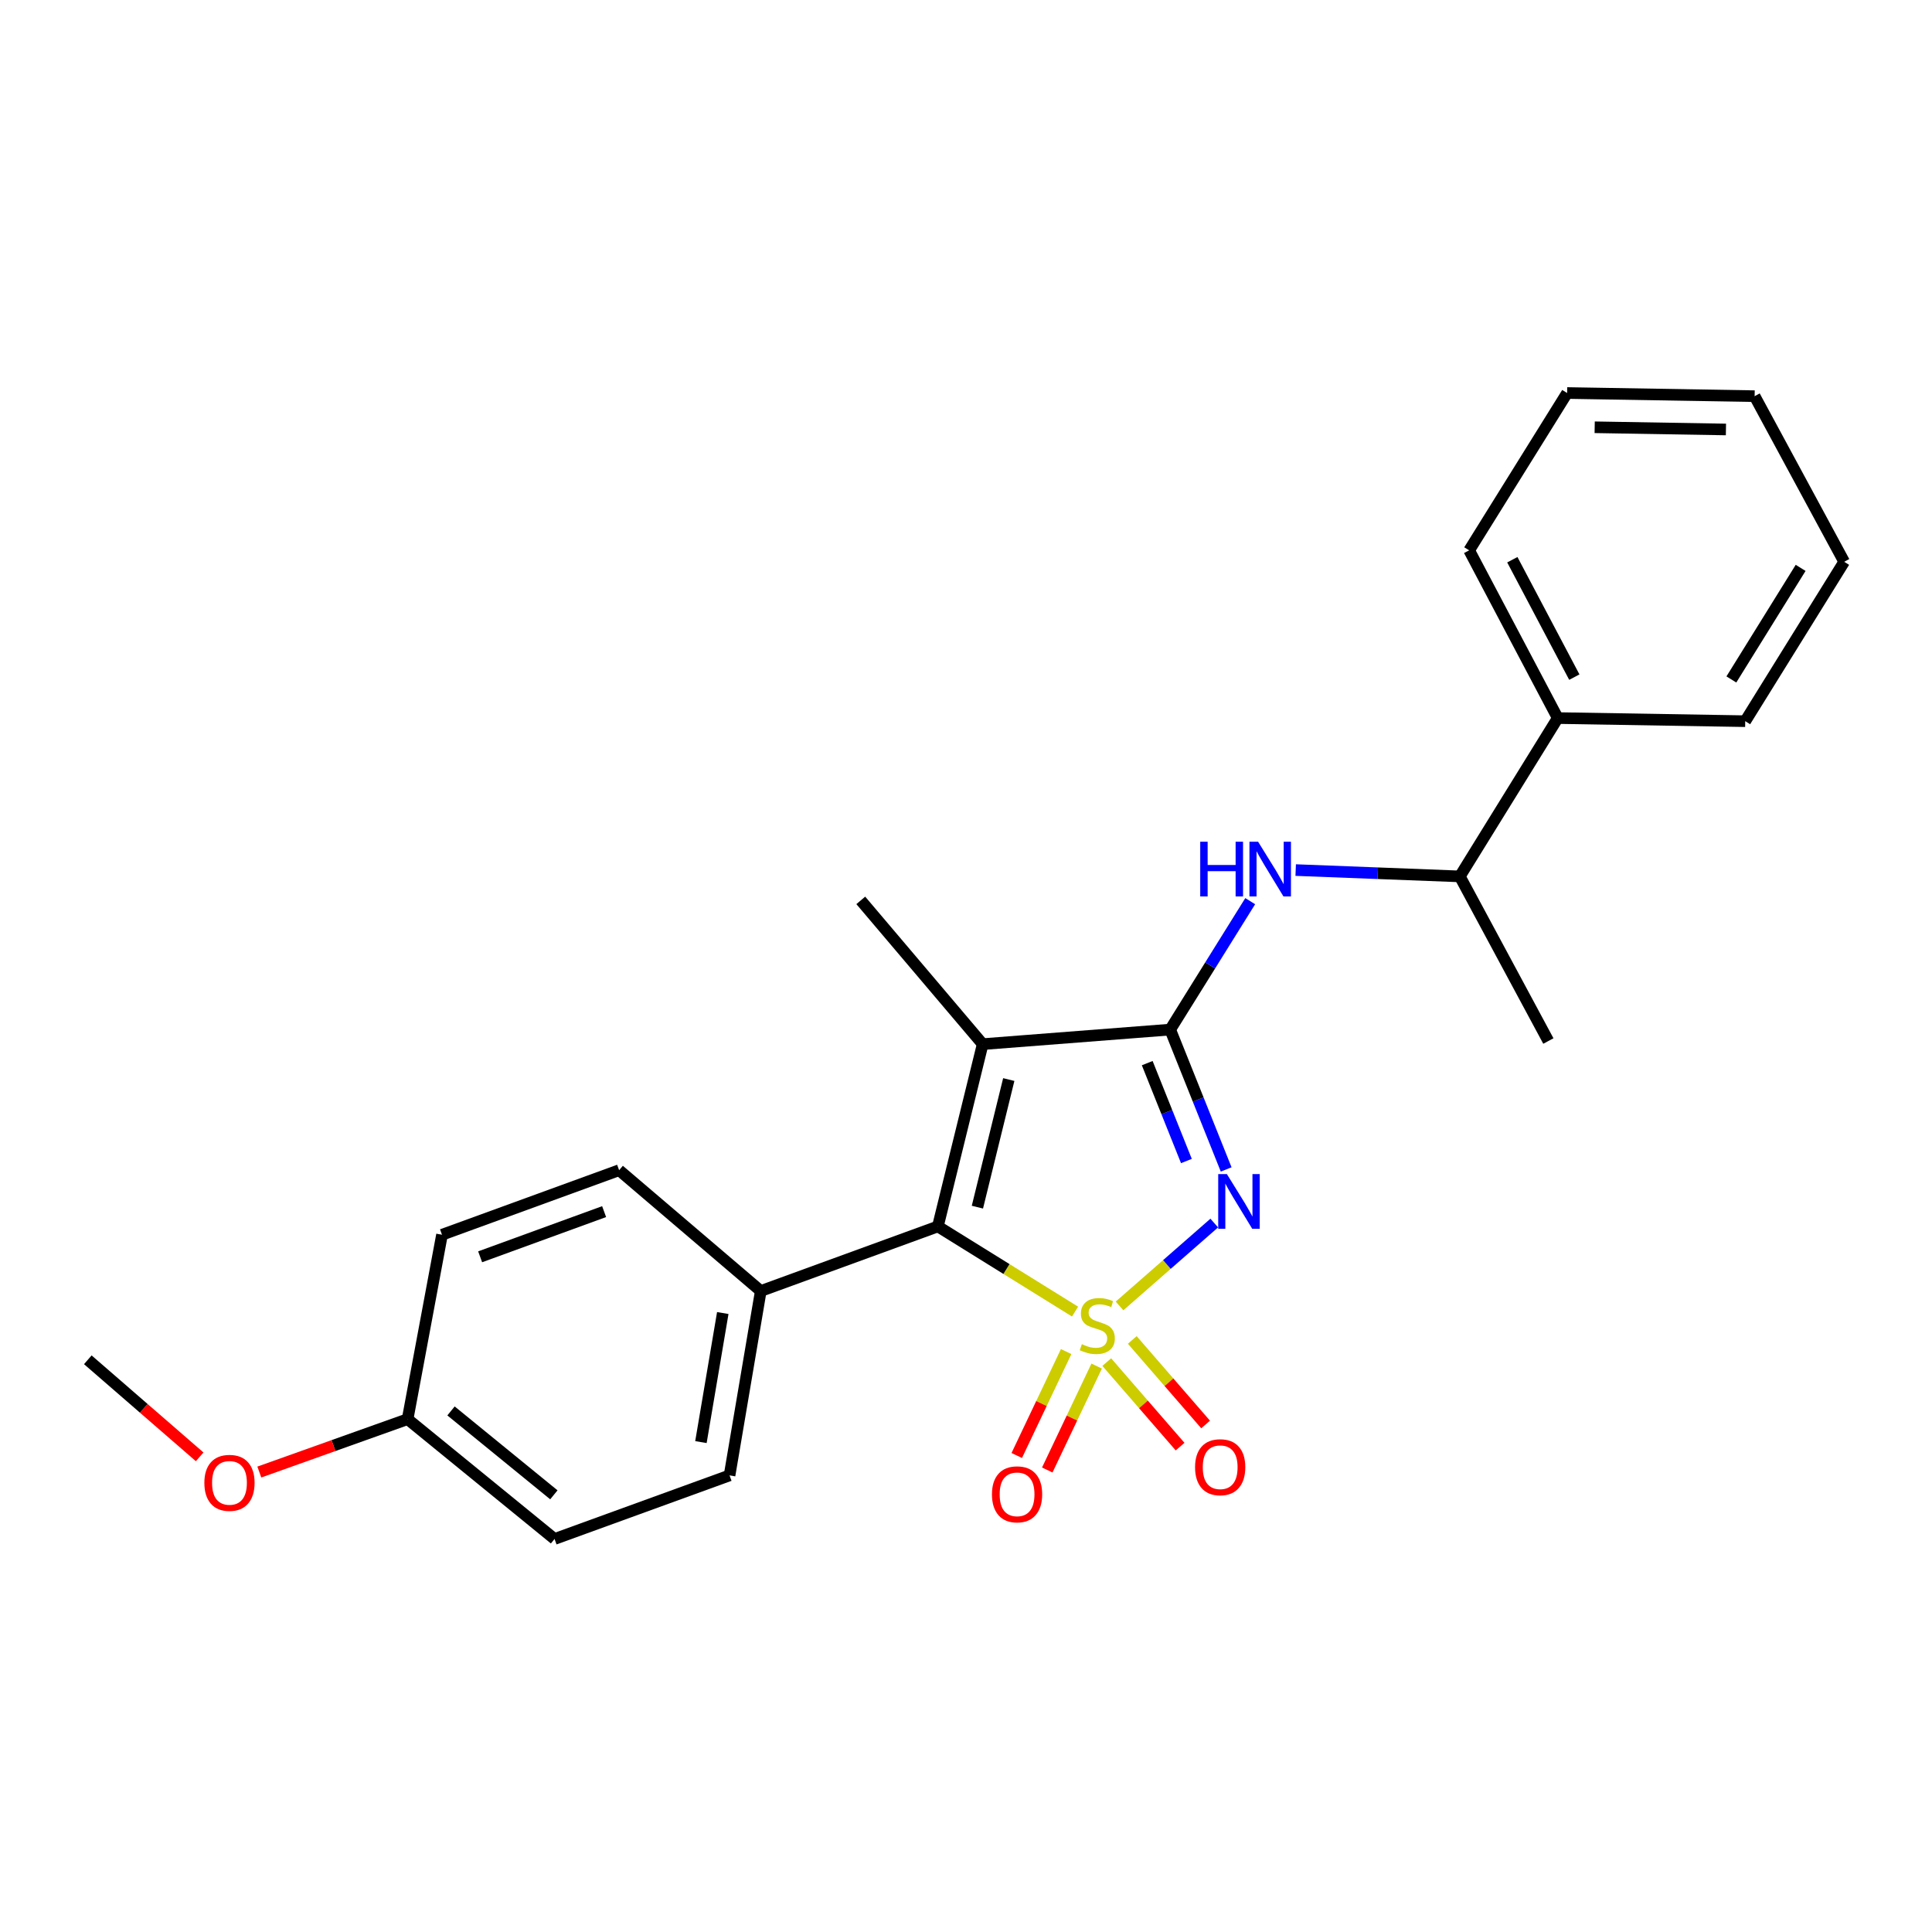 <?xml version='1.0' encoding='iso-8859-1'?>
<svg version='1.1' baseProfile='full'
              xmlns='http://www.w3.org/2000/svg'
                      xmlns:rdkit='http://www.rdkit.org/xml'
                      xmlns:xlink='http://www.w3.org/1999/xlink'
                  xml:space='preserve'
width='1000px' height='1000px' viewBox='0 0 1000 1000'>
<!-- END OF HEADER -->
<rect style='opacity:1.0;fill:#FFFFFF;stroke:none' width='1000' height='1000' x='0' y='0'> </rect>
<path class='bond-0' d='M 579.474,675.949 L 603.984,654.501' style='fill:none;fill-rule:evenodd;stroke:#CCCC00;stroke-width:6px;stroke-linecap:butt;stroke-linejoin:miter;stroke-opacity:1' />
<path class='bond-0' d='M 603.984,654.501 L 628.495,633.053' style='fill:none;fill-rule:evenodd;stroke:#0000FF;stroke-width:6px;stroke-linecap:butt;stroke-linejoin:miter;stroke-opacity:1' />
<path class='bond-2' d='M 556.45,678.883 L 520.943,656.841' style='fill:none;fill-rule:evenodd;stroke:#CCCC00;stroke-width:6px;stroke-linecap:butt;stroke-linejoin:miter;stroke-opacity:1' />
<path class='bond-2' d='M 520.943,656.841 L 485.437,634.799' style='fill:none;fill-rule:evenodd;stroke:#000000;stroke-width:6px;stroke-linecap:butt;stroke-linejoin:miter;stroke-opacity:1' />
<path class='bond-5' d='M 572.86,705.021 L 591.836,726.895' style='fill:none;fill-rule:evenodd;stroke:#CCCC00;stroke-width:6px;stroke-linecap:butt;stroke-linejoin:miter;stroke-opacity:1' />
<path class='bond-5' d='M 591.836,726.895 L 610.812,748.769' style='fill:none;fill-rule:evenodd;stroke:#FF0000;stroke-width:6px;stroke-linecap:butt;stroke-linejoin:miter;stroke-opacity:1' />
<path class='bond-5' d='M 586.069,693.561 L 605.045,715.436' style='fill:none;fill-rule:evenodd;stroke:#CCCC00;stroke-width:6px;stroke-linecap:butt;stroke-linejoin:miter;stroke-opacity:1' />
<path class='bond-5' d='M 605.045,715.436 L 624.021,737.31' style='fill:none;fill-rule:evenodd;stroke:#FF0000;stroke-width:6px;stroke-linecap:butt;stroke-linejoin:miter;stroke-opacity:1' />
<path class='bond-6' d='M 551.838,699.571 L 539.053,726.467' style='fill:none;fill-rule:evenodd;stroke:#CCCC00;stroke-width:6px;stroke-linecap:butt;stroke-linejoin:miter;stroke-opacity:1' />
<path class='bond-6' d='M 539.053,726.467 L 526.267,753.363' style='fill:none;fill-rule:evenodd;stroke:#FF0000;stroke-width:6px;stroke-linecap:butt;stroke-linejoin:miter;stroke-opacity:1' />
<path class='bond-6' d='M 567.632,707.079 L 554.846,733.975' style='fill:none;fill-rule:evenodd;stroke:#CCCC00;stroke-width:6px;stroke-linecap:butt;stroke-linejoin:miter;stroke-opacity:1' />
<path class='bond-6' d='M 554.846,733.975 L 542.061,760.871' style='fill:none;fill-rule:evenodd;stroke:#FF0000;stroke-width:6px;stroke-linecap:butt;stroke-linejoin:miter;stroke-opacity:1' />
<path class='bond-1' d='M 634.663,605.303 L 620.177,569.109' style='fill:none;fill-rule:evenodd;stroke:#0000FF;stroke-width:6px;stroke-linecap:butt;stroke-linejoin:miter;stroke-opacity:1' />
<path class='bond-1' d='M 620.177,569.109 L 605.692,532.915' style='fill:none;fill-rule:evenodd;stroke:#000000;stroke-width:6px;stroke-linecap:butt;stroke-linejoin:miter;stroke-opacity:1' />
<path class='bond-1' d='M 614.082,600.942 L 603.942,575.607' style='fill:none;fill-rule:evenodd;stroke:#0000FF;stroke-width:6px;stroke-linecap:butt;stroke-linejoin:miter;stroke-opacity:1' />
<path class='bond-1' d='M 603.942,575.607 L 593.802,550.271' style='fill:none;fill-rule:evenodd;stroke:#000000;stroke-width:6px;stroke-linecap:butt;stroke-linejoin:miter;stroke-opacity:1' />
<path class='bond-4' d='M 605.692,532.915 L 626.399,499.681' style='fill:none;fill-rule:evenodd;stroke:#000000;stroke-width:6px;stroke-linecap:butt;stroke-linejoin:miter;stroke-opacity:1' />
<path class='bond-4' d='M 626.399,499.681 L 647.107,466.447' style='fill:none;fill-rule:evenodd;stroke:#0000FF;stroke-width:6px;stroke-linecap:butt;stroke-linejoin:miter;stroke-opacity:1' />
<path class='bond-24' d='M 605.692,532.915 L 508.637,540.444' style='fill:none;fill-rule:evenodd;stroke:#000000;stroke-width:6px;stroke-linecap:butt;stroke-linejoin:miter;stroke-opacity:1' />
<path class='bond-3' d='M 485.437,634.799 L 508.637,540.444' style='fill:none;fill-rule:evenodd;stroke:#000000;stroke-width:6px;stroke-linecap:butt;stroke-linejoin:miter;stroke-opacity:1' />
<path class='bond-3' d='M 505.898,624.821 L 522.138,558.773' style='fill:none;fill-rule:evenodd;stroke:#000000;stroke-width:6px;stroke-linecap:butt;stroke-linejoin:miter;stroke-opacity:1' />
<path class='bond-7' d='M 485.437,634.799 L 393.774,668.229' style='fill:none;fill-rule:evenodd;stroke:#000000;stroke-width:6px;stroke-linecap:butt;stroke-linejoin:miter;stroke-opacity:1' />
<path class='bond-12' d='M 508.637,540.444 L 445.537,466.036' style='fill:none;fill-rule:evenodd;stroke:#000000;stroke-width:6px;stroke-linecap:butt;stroke-linejoin:miter;stroke-opacity:1' />
<path class='bond-8' d='M 670.65,450.348 L 713.124,451.984' style='fill:none;fill-rule:evenodd;stroke:#0000FF;stroke-width:6px;stroke-linecap:butt;stroke-linejoin:miter;stroke-opacity:1' />
<path class='bond-8' d='M 713.124,451.984 L 755.597,453.62' style='fill:none;fill-rule:evenodd;stroke:#000000;stroke-width:6px;stroke-linecap:butt;stroke-linejoin:miter;stroke-opacity:1' />
<path class='bond-10' d='M 393.774,668.229 L 377.618,763.661' style='fill:none;fill-rule:evenodd;stroke:#000000;stroke-width:6px;stroke-linecap:butt;stroke-linejoin:miter;stroke-opacity:1' />
<path class='bond-10' d='M 374.108,679.624 L 362.799,746.427' style='fill:none;fill-rule:evenodd;stroke:#000000;stroke-width:6px;stroke-linecap:butt;stroke-linejoin:miter;stroke-opacity:1' />
<path class='bond-11' d='M 393.774,668.229 L 320.453,605.692' style='fill:none;fill-rule:evenodd;stroke:#000000;stroke-width:6px;stroke-linecap:butt;stroke-linejoin:miter;stroke-opacity:1' />
<path class='bond-9' d='M 755.597,453.62 L 806.282,371.672' style='fill:none;fill-rule:evenodd;stroke:#000000;stroke-width:6px;stroke-linecap:butt;stroke-linejoin:miter;stroke-opacity:1' />
<path class='bond-17' d='M 755.597,453.62 L 801.434,538.832' style='fill:none;fill-rule:evenodd;stroke:#000000;stroke-width:6px;stroke-linecap:butt;stroke-linejoin:miter;stroke-opacity:1' />
<path class='bond-18' d='M 806.282,371.672 L 760.436,284.857' style='fill:none;fill-rule:evenodd;stroke:#000000;stroke-width:6px;stroke-linecap:butt;stroke-linejoin:miter;stroke-opacity:1' />
<path class='bond-18' d='M 814.868,350.483 L 782.776,289.713' style='fill:none;fill-rule:evenodd;stroke:#000000;stroke-width:6px;stroke-linecap:butt;stroke-linejoin:miter;stroke-opacity:1' />
<path class='bond-19' d='M 806.282,371.672 L 903.327,373.285' style='fill:none;fill-rule:evenodd;stroke:#000000;stroke-width:6px;stroke-linecap:butt;stroke-linejoin:miter;stroke-opacity:1' />
<path class='bond-15' d='M 377.618,763.661 L 287.033,796.576' style='fill:none;fill-rule:evenodd;stroke:#000000;stroke-width:6px;stroke-linecap:butt;stroke-linejoin:miter;stroke-opacity:1' />
<path class='bond-14' d='M 320.453,605.692 L 228.781,639.102' style='fill:none;fill-rule:evenodd;stroke:#000000;stroke-width:6px;stroke-linecap:butt;stroke-linejoin:miter;stroke-opacity:1' />
<path class='bond-14' d='M 312.69,627.134 L 248.52,650.521' style='fill:none;fill-rule:evenodd;stroke:#000000;stroke-width:6px;stroke-linecap:butt;stroke-linejoin:miter;stroke-opacity:1' />
<path class='bond-13' d='M 210.982,734.545 L 228.781,639.102' style='fill:none;fill-rule:evenodd;stroke:#000000;stroke-width:6px;stroke-linecap:butt;stroke-linejoin:miter;stroke-opacity:1' />
<path class='bond-16' d='M 210.982,734.545 L 172.602,748.237' style='fill:none;fill-rule:evenodd;stroke:#000000;stroke-width:6px;stroke-linecap:butt;stroke-linejoin:miter;stroke-opacity:1' />
<path class='bond-16' d='M 172.602,748.237 L 134.223,761.929' style='fill:none;fill-rule:evenodd;stroke:#FF0000;stroke-width:6px;stroke-linecap:butt;stroke-linejoin:miter;stroke-opacity:1' />
<path class='bond-25' d='M 210.982,734.545 L 287.033,796.576' style='fill:none;fill-rule:evenodd;stroke:#000000;stroke-width:6px;stroke-linecap:butt;stroke-linejoin:miter;stroke-opacity:1' />
<path class='bond-25' d='M 233.443,730.298 L 286.679,773.72' style='fill:none;fill-rule:evenodd;stroke:#000000;stroke-width:6px;stroke-linecap:butt;stroke-linejoin:miter;stroke-opacity:1' />
<path class='bond-20' d='M 103.348,754.056 L 74.401,728.94' style='fill:none;fill-rule:evenodd;stroke:#FF0000;stroke-width:6px;stroke-linecap:butt;stroke-linejoin:miter;stroke-opacity:1' />
<path class='bond-20' d='M 74.401,728.94 L 45.455,703.825' style='fill:none;fill-rule:evenodd;stroke:#000000;stroke-width:6px;stroke-linecap:butt;stroke-linejoin:miter;stroke-opacity:1' />
<path class='bond-22' d='M 760.436,284.857 L 811.139,203.424' style='fill:none;fill-rule:evenodd;stroke:#000000;stroke-width:6px;stroke-linecap:butt;stroke-linejoin:miter;stroke-opacity:1' />
<path class='bond-21' d='M 903.327,373.285 L 954.545,290.783' style='fill:none;fill-rule:evenodd;stroke:#000000;stroke-width:6px;stroke-linecap:butt;stroke-linejoin:miter;stroke-opacity:1' />
<path class='bond-21' d='M 896.153,351.686 L 932.006,293.935' style='fill:none;fill-rule:evenodd;stroke:#000000;stroke-width:6px;stroke-linecap:butt;stroke-linejoin:miter;stroke-opacity:1' />
<path class='bond-23' d='M 954.545,290.783 L 908.194,205.056' style='fill:none;fill-rule:evenodd;stroke:#000000;stroke-width:6px;stroke-linecap:butt;stroke-linejoin:miter;stroke-opacity:1' />
<path class='bond-26' d='M 811.139,203.424 L 908.194,205.056' style='fill:none;fill-rule:evenodd;stroke:#000000;stroke-width:6px;stroke-linecap:butt;stroke-linejoin:miter;stroke-opacity:1' />
<path class='bond-26' d='M 825.403,221.154 L 893.342,222.296' style='fill:none;fill-rule:evenodd;stroke:#000000;stroke-width:6px;stroke-linecap:butt;stroke-linejoin:miter;stroke-opacity:1' />
<path  class='atom-0' d='M 559.958 695.747
Q 560.278 695.867, 561.598 696.427
Q 562.918 696.987, 564.358 697.347
Q 565.838 697.667, 567.278 697.667
Q 569.958 697.667, 571.518 696.387
Q 573.078 695.067, 573.078 692.787
Q 573.078 691.227, 572.278 690.267
Q 571.518 689.307, 570.318 688.787
Q 569.118 688.267, 567.118 687.667
Q 564.598 686.907, 563.078 686.187
Q 561.598 685.467, 560.518 683.947
Q 559.478 682.427, 559.478 679.867
Q 559.478 676.307, 561.878 674.107
Q 564.318 671.907, 569.118 671.907
Q 572.398 671.907, 576.118 673.467
L 575.198 676.547
Q 571.798 675.147, 569.238 675.147
Q 566.478 675.147, 564.958 676.307
Q 563.438 677.427, 563.478 679.387
Q 563.478 680.907, 564.238 681.827
Q 565.038 682.747, 566.158 683.267
Q 567.318 683.787, 569.238 684.387
Q 571.798 685.187, 573.318 685.987
Q 574.838 686.787, 575.918 688.427
Q 577.038 690.027, 577.038 692.787
Q 577.038 696.707, 574.398 698.827
Q 571.798 700.907, 567.438 700.907
Q 564.918 700.907, 562.998 700.347
Q 561.118 699.827, 558.878 698.907
L 559.958 695.747
' fill='#CCCC00'/>
<path  class='atom-1' d='M 635.028 607.698
L 644.308 622.698
Q 645.228 624.178, 646.708 626.858
Q 648.188 629.538, 648.268 629.698
L 648.268 607.698
L 652.028 607.698
L 652.028 636.018
L 648.148 636.018
L 638.188 619.618
Q 637.028 617.698, 635.788 615.498
Q 634.588 613.298, 634.228 612.618
L 634.228 636.018
L 630.548 636.018
L 630.548 607.698
L 635.028 607.698
' fill='#0000FF'/>
<path  class='atom-5' d='M 621.234 435.68
L 625.074 435.68
L 625.074 447.72
L 639.554 447.72
L 639.554 435.68
L 643.394 435.68
L 643.394 464
L 639.554 464
L 639.554 450.92
L 625.074 450.92
L 625.074 464
L 621.234 464
L 621.234 435.68
' fill='#0000FF'/>
<path  class='atom-5' d='M 651.194 435.68
L 660.474 450.68
Q 661.394 452.16, 662.874 454.84
Q 664.354 457.52, 664.434 457.68
L 664.434 435.68
L 668.194 435.68
L 668.194 464
L 664.314 464
L 654.354 447.6
Q 653.194 445.68, 651.954 443.48
Q 650.754 441.28, 650.394 440.6
L 650.394 464
L 646.714 464
L 646.714 435.68
L 651.194 435.68
' fill='#0000FF'/>
<path  class='atom-6' d='M 618.563 759.427
Q 618.563 752.627, 621.923 748.827
Q 625.283 745.027, 631.563 745.027
Q 637.843 745.027, 641.203 748.827
Q 644.563 752.627, 644.563 759.427
Q 644.563 766.307, 641.163 770.227
Q 637.763 774.107, 631.563 774.107
Q 625.323 774.107, 621.923 770.227
Q 618.563 766.347, 618.563 759.427
M 631.563 770.907
Q 635.883 770.907, 638.203 768.027
Q 640.563 765.107, 640.563 759.427
Q 640.563 753.867, 638.203 751.067
Q 635.883 748.227, 631.563 748.227
Q 627.243 748.227, 624.883 751.027
Q 622.563 753.827, 622.563 759.427
Q 622.563 765.147, 624.883 768.027
Q 627.243 770.907, 631.563 770.907
' fill='#FF0000'/>
<path  class='atom-7' d='M 513.435 773.456
Q 513.435 766.656, 516.795 762.856
Q 520.155 759.056, 526.435 759.056
Q 532.715 759.056, 536.075 762.856
Q 539.435 766.656, 539.435 773.456
Q 539.435 780.336, 536.035 784.256
Q 532.635 788.136, 526.435 788.136
Q 520.195 788.136, 516.795 784.256
Q 513.435 780.376, 513.435 773.456
M 526.435 784.936
Q 530.755 784.936, 533.075 782.056
Q 535.435 779.136, 535.435 773.456
Q 535.435 767.896, 533.075 765.096
Q 530.755 762.256, 526.435 762.256
Q 522.115 762.256, 519.755 765.056
Q 517.435 767.856, 517.435 773.456
Q 517.435 779.176, 519.755 782.056
Q 522.115 784.936, 526.435 784.936
' fill='#FF0000'/>
<path  class='atom-17' d='M 105.775 767.52
Q 105.775 760.72, 109.135 756.92
Q 112.495 753.12, 118.775 753.12
Q 125.055 753.12, 128.415 756.92
Q 131.775 760.72, 131.775 767.52
Q 131.775 774.4, 128.375 778.32
Q 124.975 782.2, 118.775 782.2
Q 112.535 782.2, 109.135 778.32
Q 105.775 774.44, 105.775 767.52
M 118.775 779
Q 123.095 779, 125.415 776.12
Q 127.775 773.2, 127.775 767.52
Q 127.775 761.96, 125.415 759.16
Q 123.095 756.32, 118.775 756.32
Q 114.455 756.32, 112.095 759.12
Q 109.775 761.92, 109.775 767.52
Q 109.775 773.24, 112.095 776.12
Q 114.455 779, 118.775 779
' fill='#FF0000'/>
</svg>
